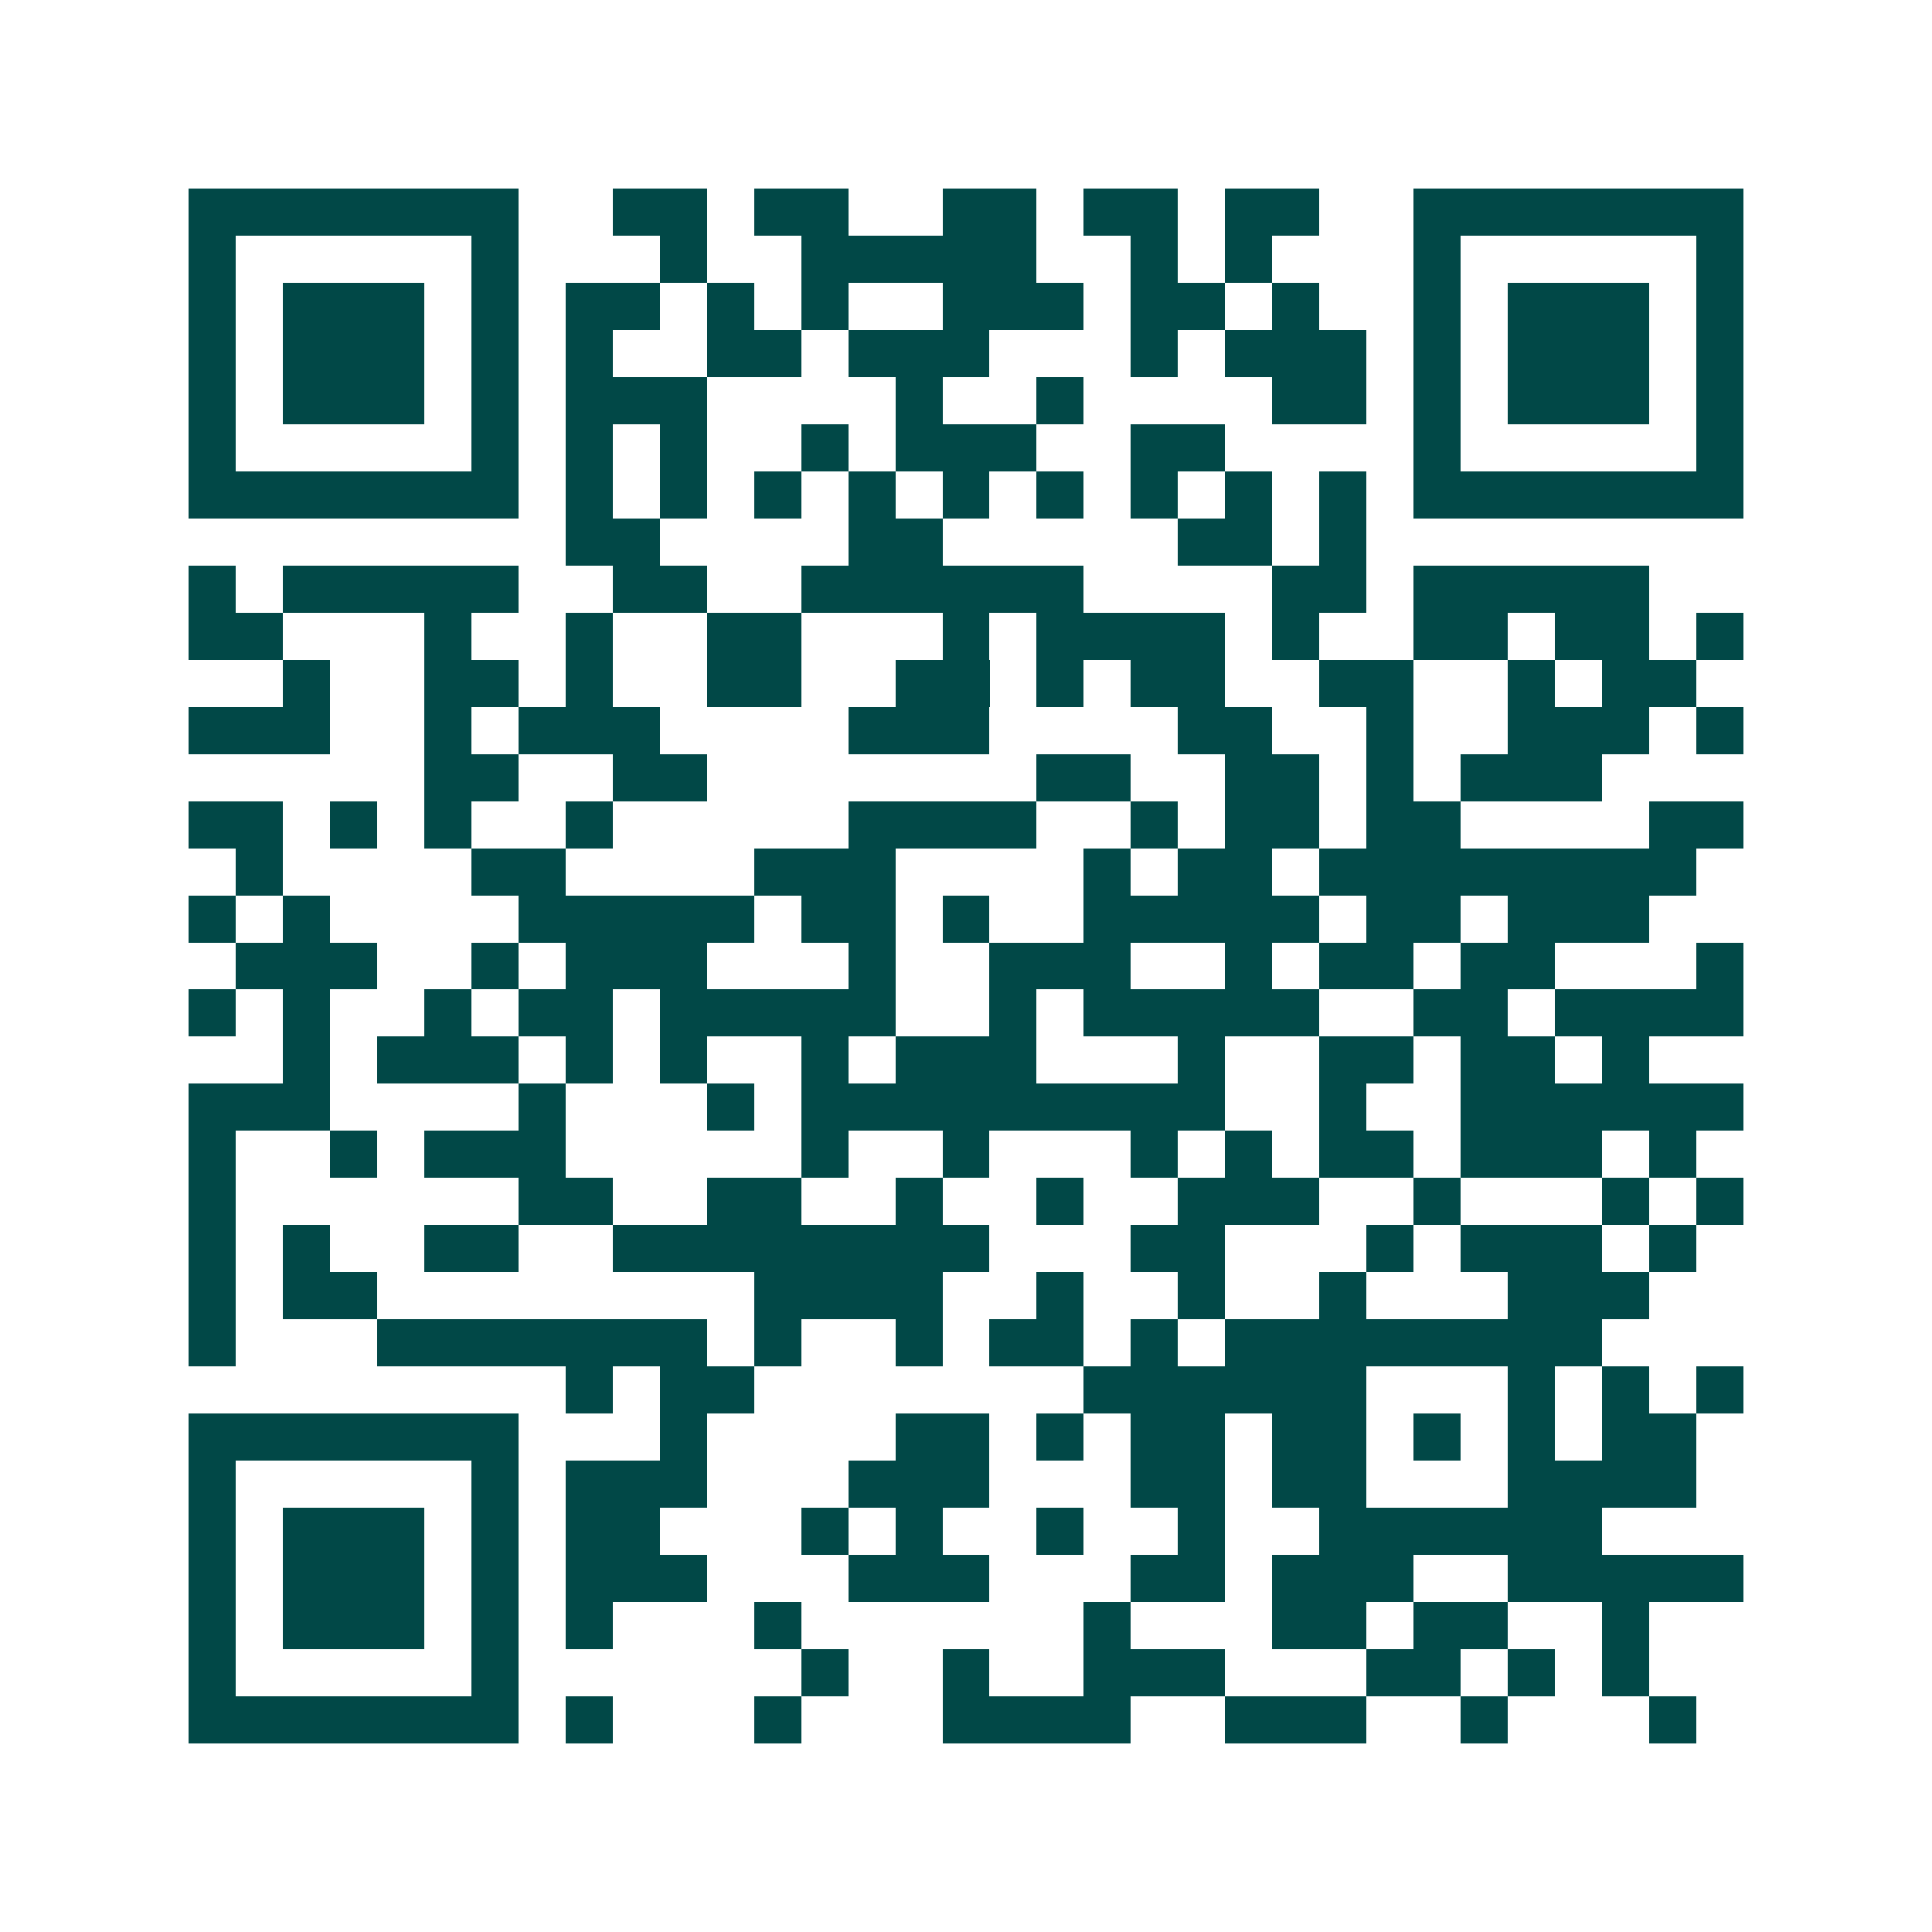 <svg xmlns="http://www.w3.org/2000/svg" width="200" height="200" viewBox="0 0 41 41" shape-rendering="crispEdges"><path fill="#ffffff" d="M0 0h41v41H0z"/><path stroke="#014847" d="M4 4.5h7m2 0h2m1 0h2m2 0h2m1 0h2m1 0h2m2 0h7M4 5.5h1m5 0h1m3 0h1m2 0h5m2 0h1m1 0h1m3 0h1m5 0h1M4 6.5h1m1 0h3m1 0h1m1 0h2m1 0h1m1 0h1m2 0h3m1 0h2m1 0h1m2 0h1m1 0h3m1 0h1M4 7.5h1m1 0h3m1 0h1m1 0h1m2 0h2m1 0h3m3 0h1m1 0h3m1 0h1m1 0h3m1 0h1M4 8.5h1m1 0h3m1 0h1m1 0h3m4 0h1m2 0h1m4 0h2m1 0h1m1 0h3m1 0h1M4 9.5h1m5 0h1m1 0h1m1 0h1m2 0h1m1 0h3m2 0h2m4 0h1m5 0h1M4 10.5h7m1 0h1m1 0h1m1 0h1m1 0h1m1 0h1m1 0h1m1 0h1m1 0h1m1 0h1m1 0h7M12 11.5h2m4 0h2m5 0h2m1 0h1M4 12.5h1m1 0h5m2 0h2m2 0h6m4 0h2m1 0h5M4 13.5h2m3 0h1m2 0h1m2 0h2m3 0h1m1 0h4m1 0h1m2 0h2m1 0h2m1 0h1M6 14.5h1m2 0h2m1 0h1m2 0h2m2 0h2m1 0h1m1 0h2m2 0h2m2 0h1m1 0h2M4 15.5h3m2 0h1m1 0h3m4 0h3m4 0h2m2 0h1m2 0h3m1 0h1M9 16.5h2m2 0h2m7 0h2m2 0h2m1 0h1m1 0h3M4 17.5h2m1 0h1m1 0h1m2 0h1m5 0h4m2 0h1m1 0h2m1 0h2m4 0h2M5 18.5h1m4 0h2m4 0h3m4 0h1m1 0h2m1 0h8M4 19.5h1m1 0h1m4 0h5m1 0h2m1 0h1m2 0h5m1 0h2m1 0h3M5 20.5h3m2 0h1m1 0h3m3 0h1m2 0h3m2 0h1m1 0h2m1 0h2m3 0h1M4 21.5h1m1 0h1m2 0h1m1 0h2m1 0h5m2 0h1m1 0h5m2 0h2m1 0h4M6 22.5h1m1 0h3m1 0h1m1 0h1m2 0h1m1 0h3m3 0h1m2 0h2m1 0h2m1 0h1M4 23.5h3m4 0h1m3 0h1m1 0h9m2 0h1m2 0h6M4 24.5h1m2 0h1m1 0h3m5 0h1m2 0h1m3 0h1m1 0h1m1 0h2m1 0h3m1 0h1M4 25.5h1m6 0h2m2 0h2m2 0h1m2 0h1m2 0h3m2 0h1m3 0h1m1 0h1M4 26.5h1m1 0h1m2 0h2m2 0h8m3 0h2m3 0h1m1 0h3m1 0h1M4 27.5h1m1 0h2m8 0h4m2 0h1m2 0h1m2 0h1m3 0h3M4 28.5h1m3 0h7m1 0h1m2 0h1m1 0h2m1 0h1m1 0h8M12 29.5h1m1 0h2m7 0h6m3 0h1m1 0h1m1 0h1M4 30.5h7m3 0h1m4 0h2m1 0h1m1 0h2m1 0h2m1 0h1m1 0h1m1 0h2M4 31.5h1m5 0h1m1 0h3m3 0h3m3 0h2m1 0h2m3 0h4M4 32.5h1m1 0h3m1 0h1m1 0h2m3 0h1m1 0h1m2 0h1m2 0h1m2 0h6M4 33.5h1m1 0h3m1 0h1m1 0h3m3 0h3m3 0h2m1 0h3m2 0h5M4 34.5h1m1 0h3m1 0h1m1 0h1m3 0h1m6 0h1m3 0h2m1 0h2m2 0h1M4 35.5h1m5 0h1m6 0h1m2 0h1m2 0h3m3 0h2m1 0h1m1 0h1M4 36.5h7m1 0h1m3 0h1m3 0h4m2 0h3m2 0h1m3 0h1"/></svg>
